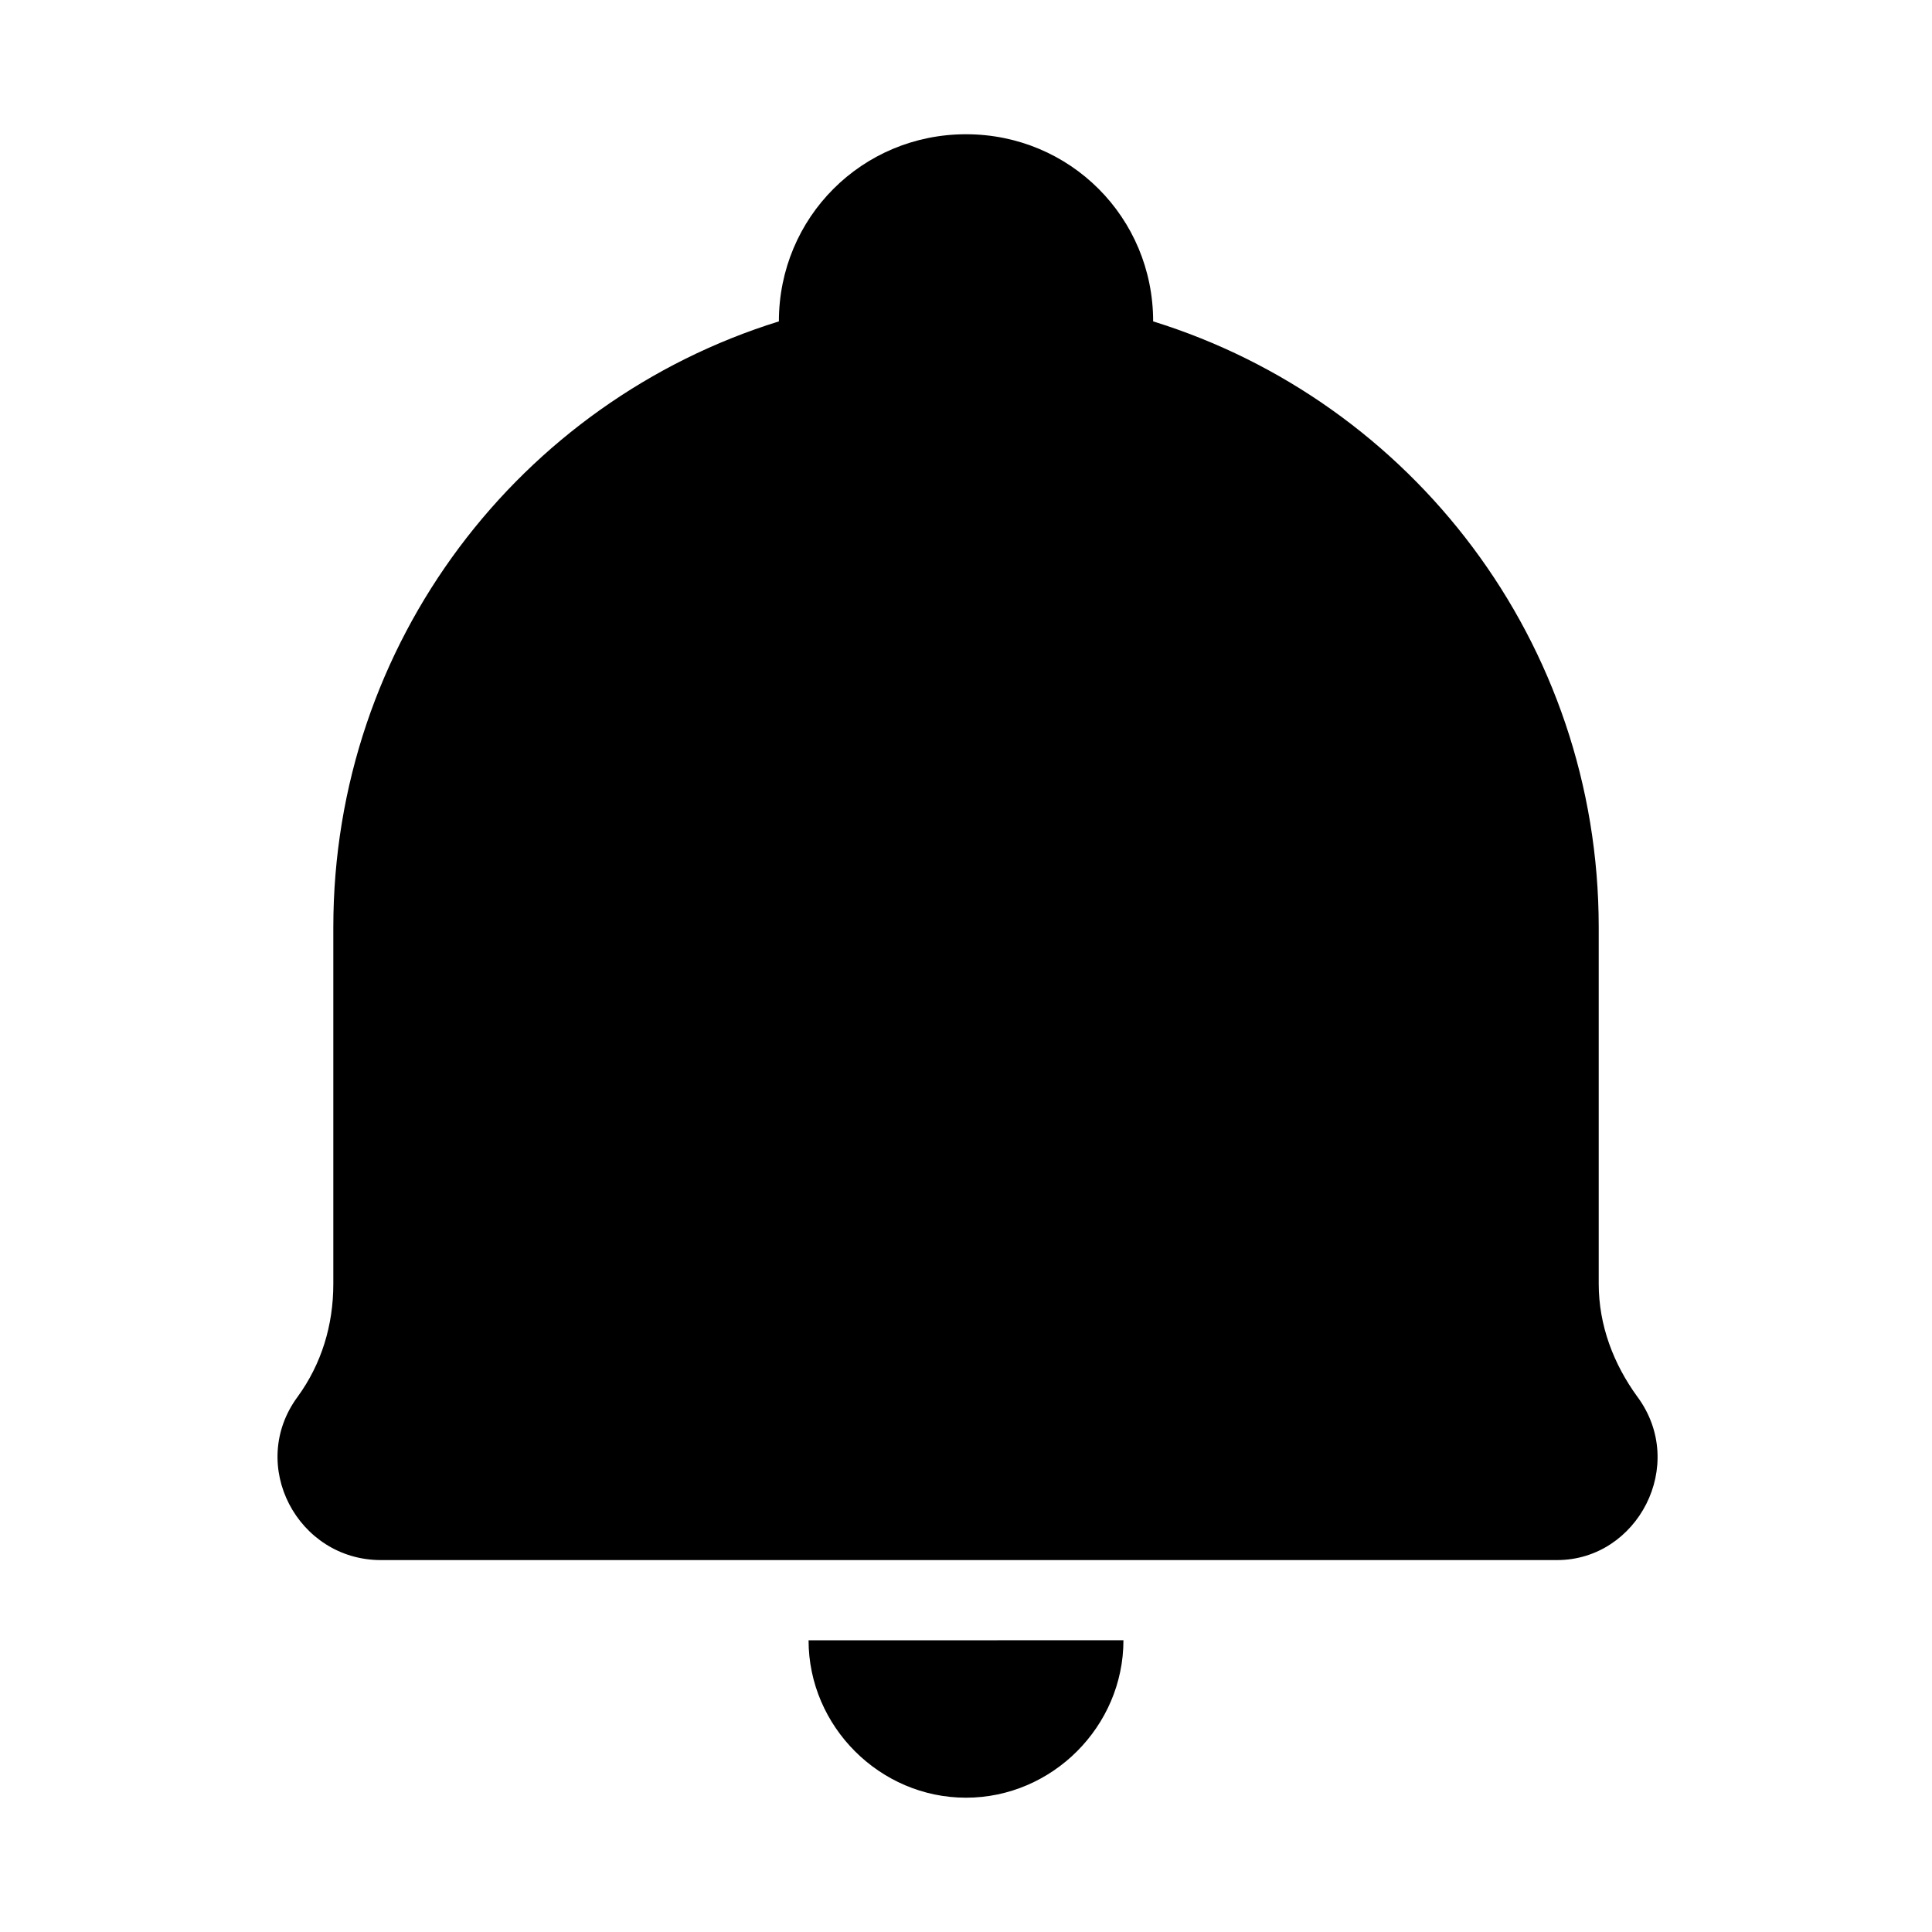 <?xml version="1.0" encoding="UTF-8"?>
<!-- Uploaded to: ICON Repo, www.iconrepo.com, Generator: ICON Repo Mixer Tools -->
<svg fill="#000000" width="800px" height="800px" version="1.1" viewBox="144 144 512 512" xmlns="http://www.w3.org/2000/svg">
 <g>
  <path d="m577.91 514.14c-6.297-8.66-10.234-18.895-10.234-29.914v-94.465c0-75.57-49.594-139.34-118.08-160.59 0.004-27.551-22.039-49.594-49.59-49.594s-49.594 22.043-49.594 49.594c-68.488 21.254-118.08 85.02-118.08 160.59v94.465c0 11.02-3.148 21.254-9.445 29.914-13.383 18.105 0 43.297 22.043 43.297h311.73c21.254-0.004 34.637-25.191 21.254-43.297z"/>
  <path d="m400 620.41c22.828 0 41.723-18.895 41.723-41.723l-83.445 0.004c0 22.828 18.891 41.719 41.723 41.719z"/>
 </g>
</svg>